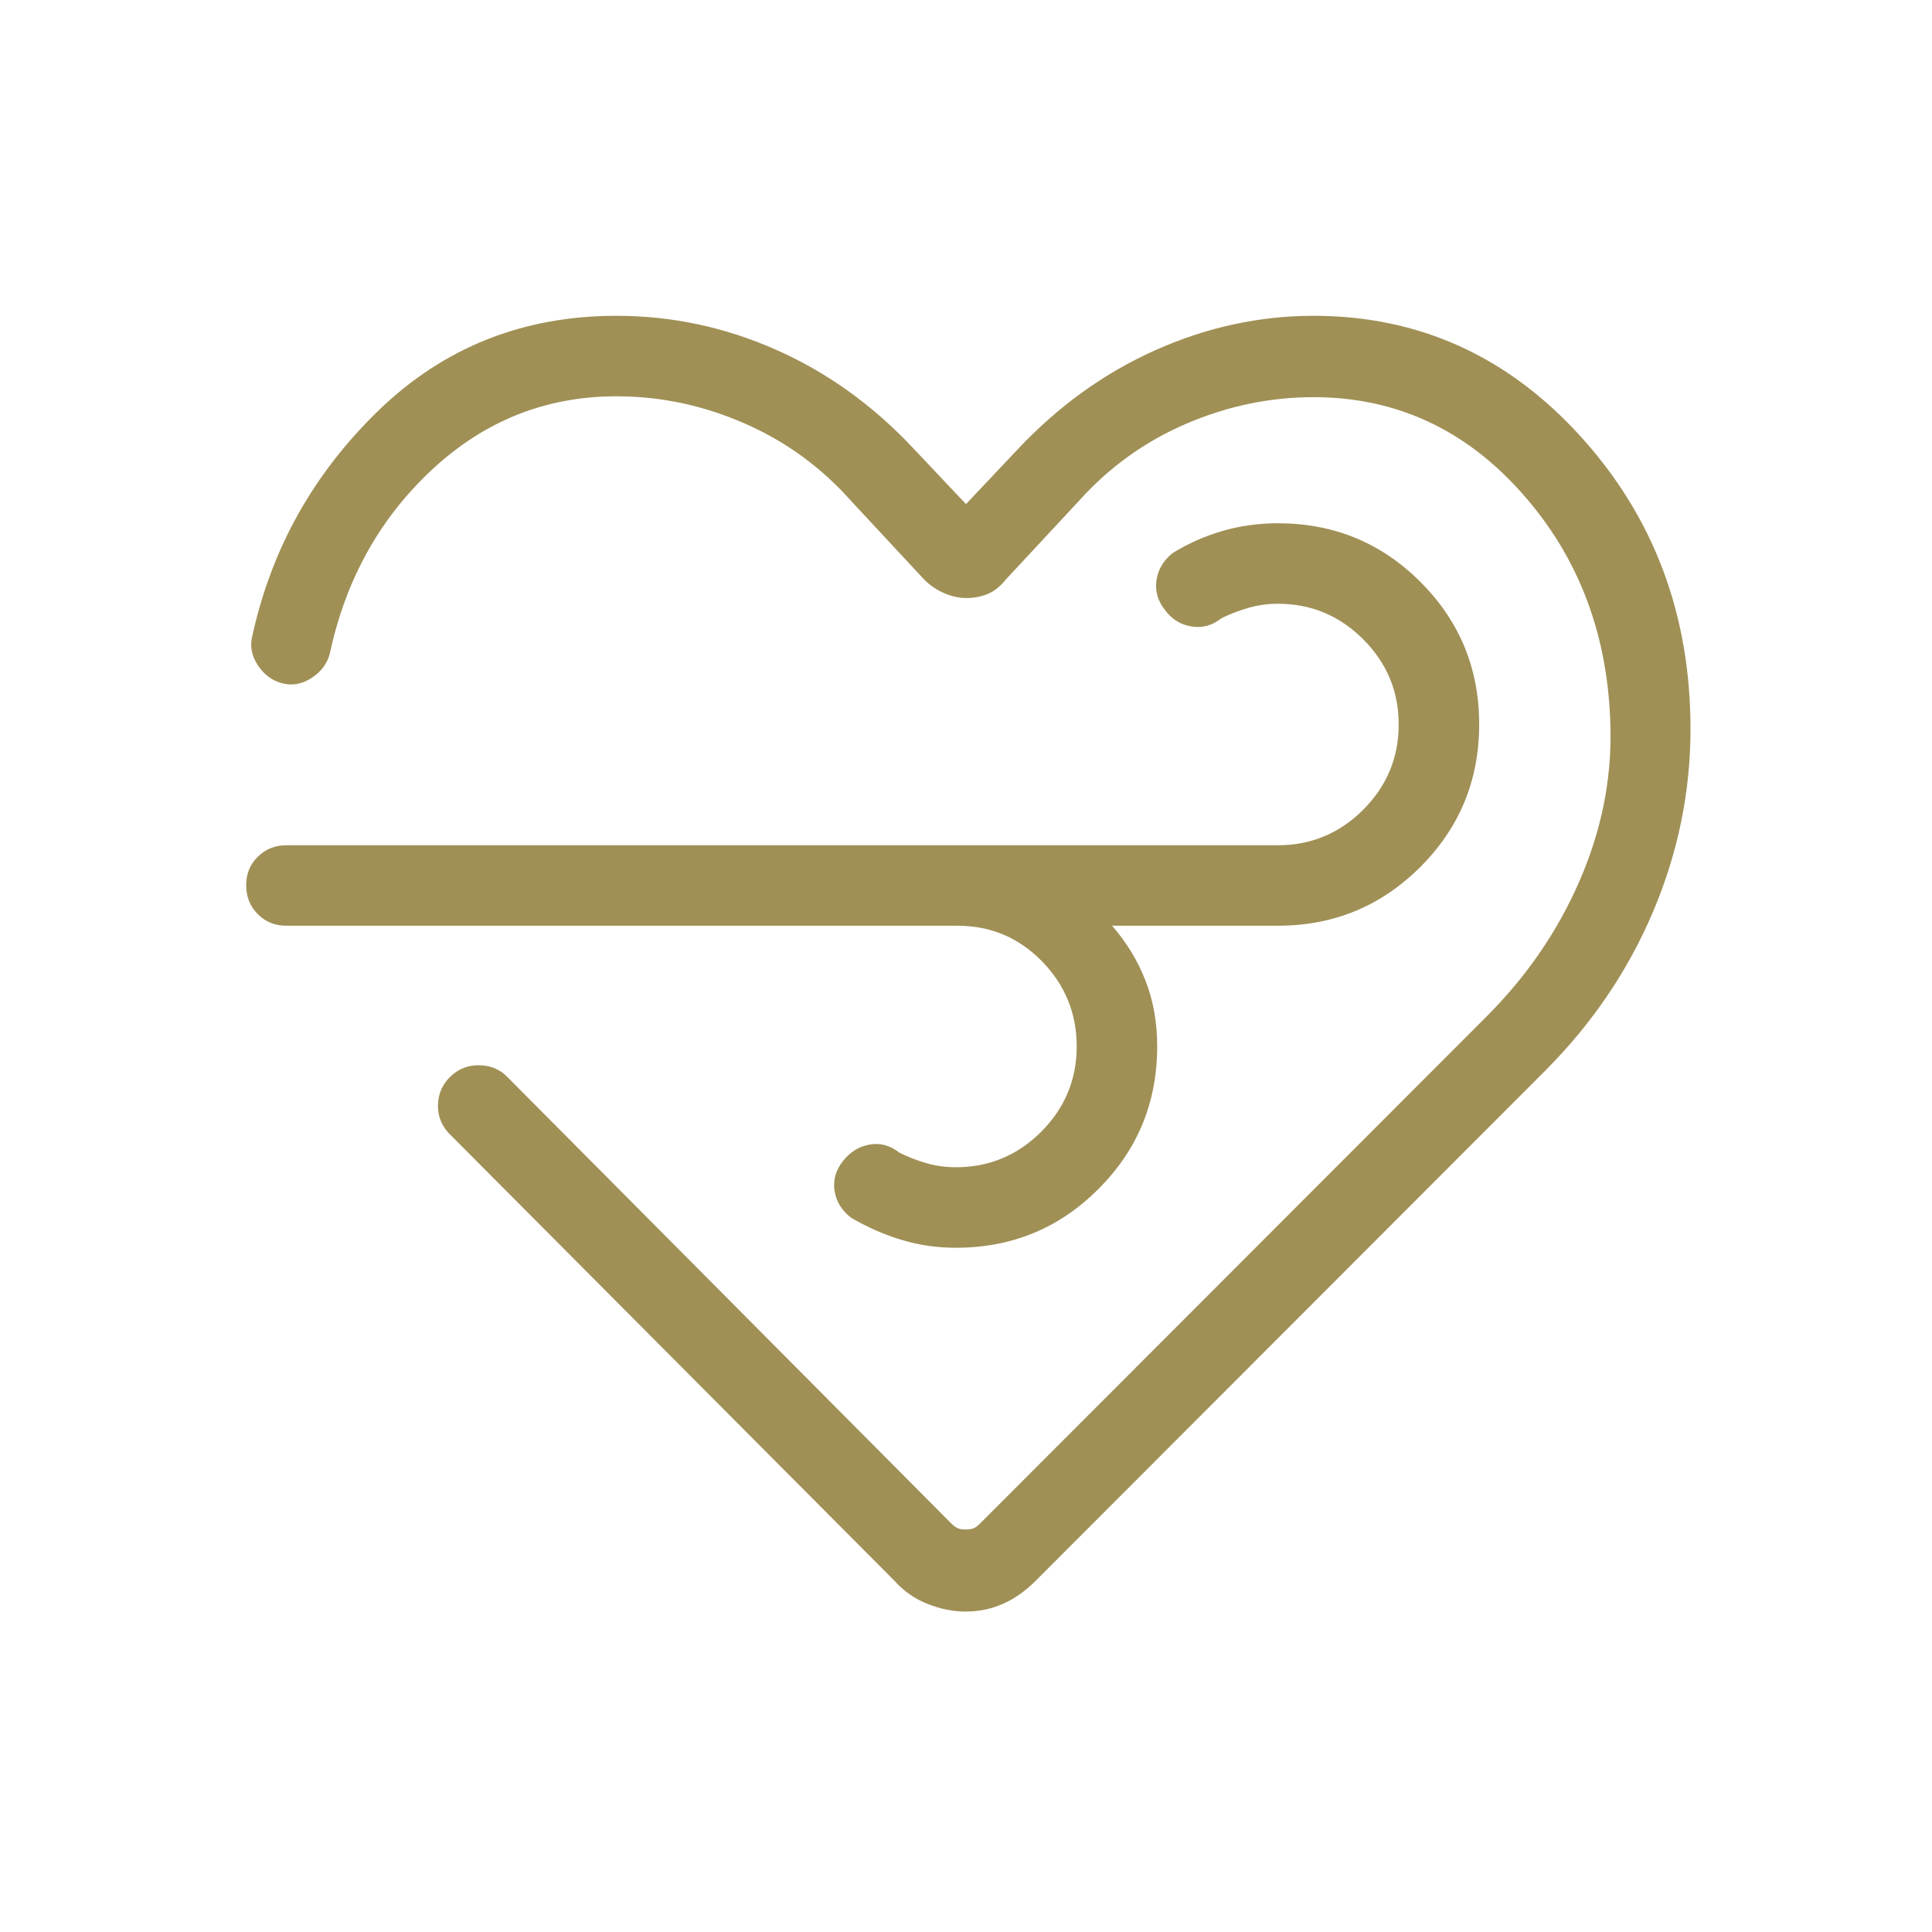 <svg width="50" height="50" viewBox="0 0 50 50" fill="none" xmlns="http://www.w3.org/2000/svg">
<path d="M25.006 41.708C24.672 41.708 24.337 41.642 24.004 41.508C23.671 41.376 23.386 41.178 23.15 40.912L11.61 29.323C11.416 29.112 11.324 28.862 11.335 28.573C11.348 28.285 11.46 28.044 11.671 27.848C11.882 27.652 12.134 27.559 12.427 27.569C12.72 27.578 12.963 27.688 13.156 27.898L24.619 39.427C24.69 39.496 24.752 39.54 24.806 39.558C24.859 39.575 24.921 39.583 24.992 39.583C25.062 39.583 25.125 39.575 25.179 39.558C25.233 39.542 25.295 39.498 25.365 39.427L38.469 26.31C39.508 25.271 40.309 24.105 40.873 22.81C41.437 21.516 41.706 20.203 41.679 18.871C41.636 16.475 40.877 14.444 39.402 12.779C37.928 11.112 36.126 10.279 33.994 10.279C32.865 10.279 31.766 10.508 30.698 10.967C29.631 11.425 28.704 12.092 27.917 12.969L26.029 15C25.883 15.181 25.725 15.306 25.554 15.375C25.383 15.444 25.201 15.478 25.006 15.477C24.812 15.476 24.619 15.433 24.427 15.348C24.235 15.263 24.066 15.147 23.919 15L22.031 12.969C21.249 12.089 20.326 11.418 19.26 10.954C18.194 10.489 17.092 10.256 15.954 10.256C14.132 10.256 12.542 10.888 11.183 12.152C9.826 13.417 8.944 15.003 8.538 16.908C8.471 17.169 8.315 17.381 8.069 17.542C7.823 17.704 7.569 17.752 7.308 17.685C7.047 17.619 6.835 17.462 6.673 17.217C6.51 16.971 6.463 16.717 6.531 16.454C7.027 14.19 8.119 12.244 9.806 10.614C11.492 8.987 13.541 8.173 15.952 8.173C17.38 8.173 18.751 8.463 20.067 9.044C21.382 9.623 22.559 10.462 23.598 11.562L25 13.046L26.323 11.644C27.38 10.516 28.573 9.655 29.902 9.062C31.231 8.469 32.595 8.173 33.994 8.173C36.719 8.173 39.026 9.217 40.917 11.306C42.807 13.395 43.751 15.916 43.75 18.869C43.75 20.491 43.428 22.063 42.785 23.585C42.141 25.108 41.215 26.476 40.008 27.692L26.8 40.914C26.535 41.178 26.253 41.376 25.954 41.508C25.656 41.64 25.34 41.706 25.006 41.706M24.779 23.958H7.413C7.117 23.958 6.869 23.858 6.671 23.658C6.472 23.458 6.372 23.21 6.371 22.915C6.369 22.619 6.469 22.372 6.671 22.173C6.872 21.974 7.119 21.875 7.413 21.875H33.073C33.93 21.875 34.665 21.569 35.279 20.956C35.892 20.342 36.198 19.607 36.198 18.75C36.198 17.893 35.892 17.158 35.279 16.544C34.665 15.931 33.93 15.625 33.073 15.625C32.812 15.625 32.56 15.66 32.317 15.729C32.074 15.799 31.838 15.889 31.61 16C31.373 16.189 31.114 16.26 30.833 16.212C30.551 16.167 30.323 16.024 30.148 15.785C29.96 15.548 29.888 15.29 29.931 15.01C29.974 14.731 30.115 14.498 30.352 14.31C30.774 14.053 31.212 13.861 31.665 13.733C32.117 13.605 32.587 13.542 33.073 13.542C34.52 13.542 35.749 14.048 36.76 15.06C37.774 16.072 38.281 17.3 38.281 18.746C38.281 20.192 37.774 21.422 36.76 22.435C35.747 23.449 34.517 23.957 33.073 23.958H28.781C29.154 24.386 29.441 24.858 29.644 25.375C29.847 25.892 29.948 26.461 29.948 27.083C29.948 28.53 29.441 29.76 28.427 30.771C27.416 31.785 26.187 32.292 24.74 32.292C24.251 32.292 23.781 32.224 23.329 32.087C22.878 31.951 22.441 31.759 22.019 31.51C21.781 31.324 21.641 31.093 21.598 30.817C21.556 30.542 21.628 30.285 21.815 30.048C22.002 29.81 22.233 29.668 22.508 29.621C22.783 29.573 23.04 29.644 23.277 29.831C23.503 29.944 23.738 30.035 23.981 30.104C24.224 30.174 24.477 30.208 24.74 30.208C25.597 30.208 26.332 29.902 26.946 29.29C27.558 28.676 27.865 27.94 27.865 27.083C27.865 26.226 27.565 25.491 26.965 24.877C26.366 24.265 25.637 23.958 24.779 23.958Z" fill="#A09056"/>
</svg>
